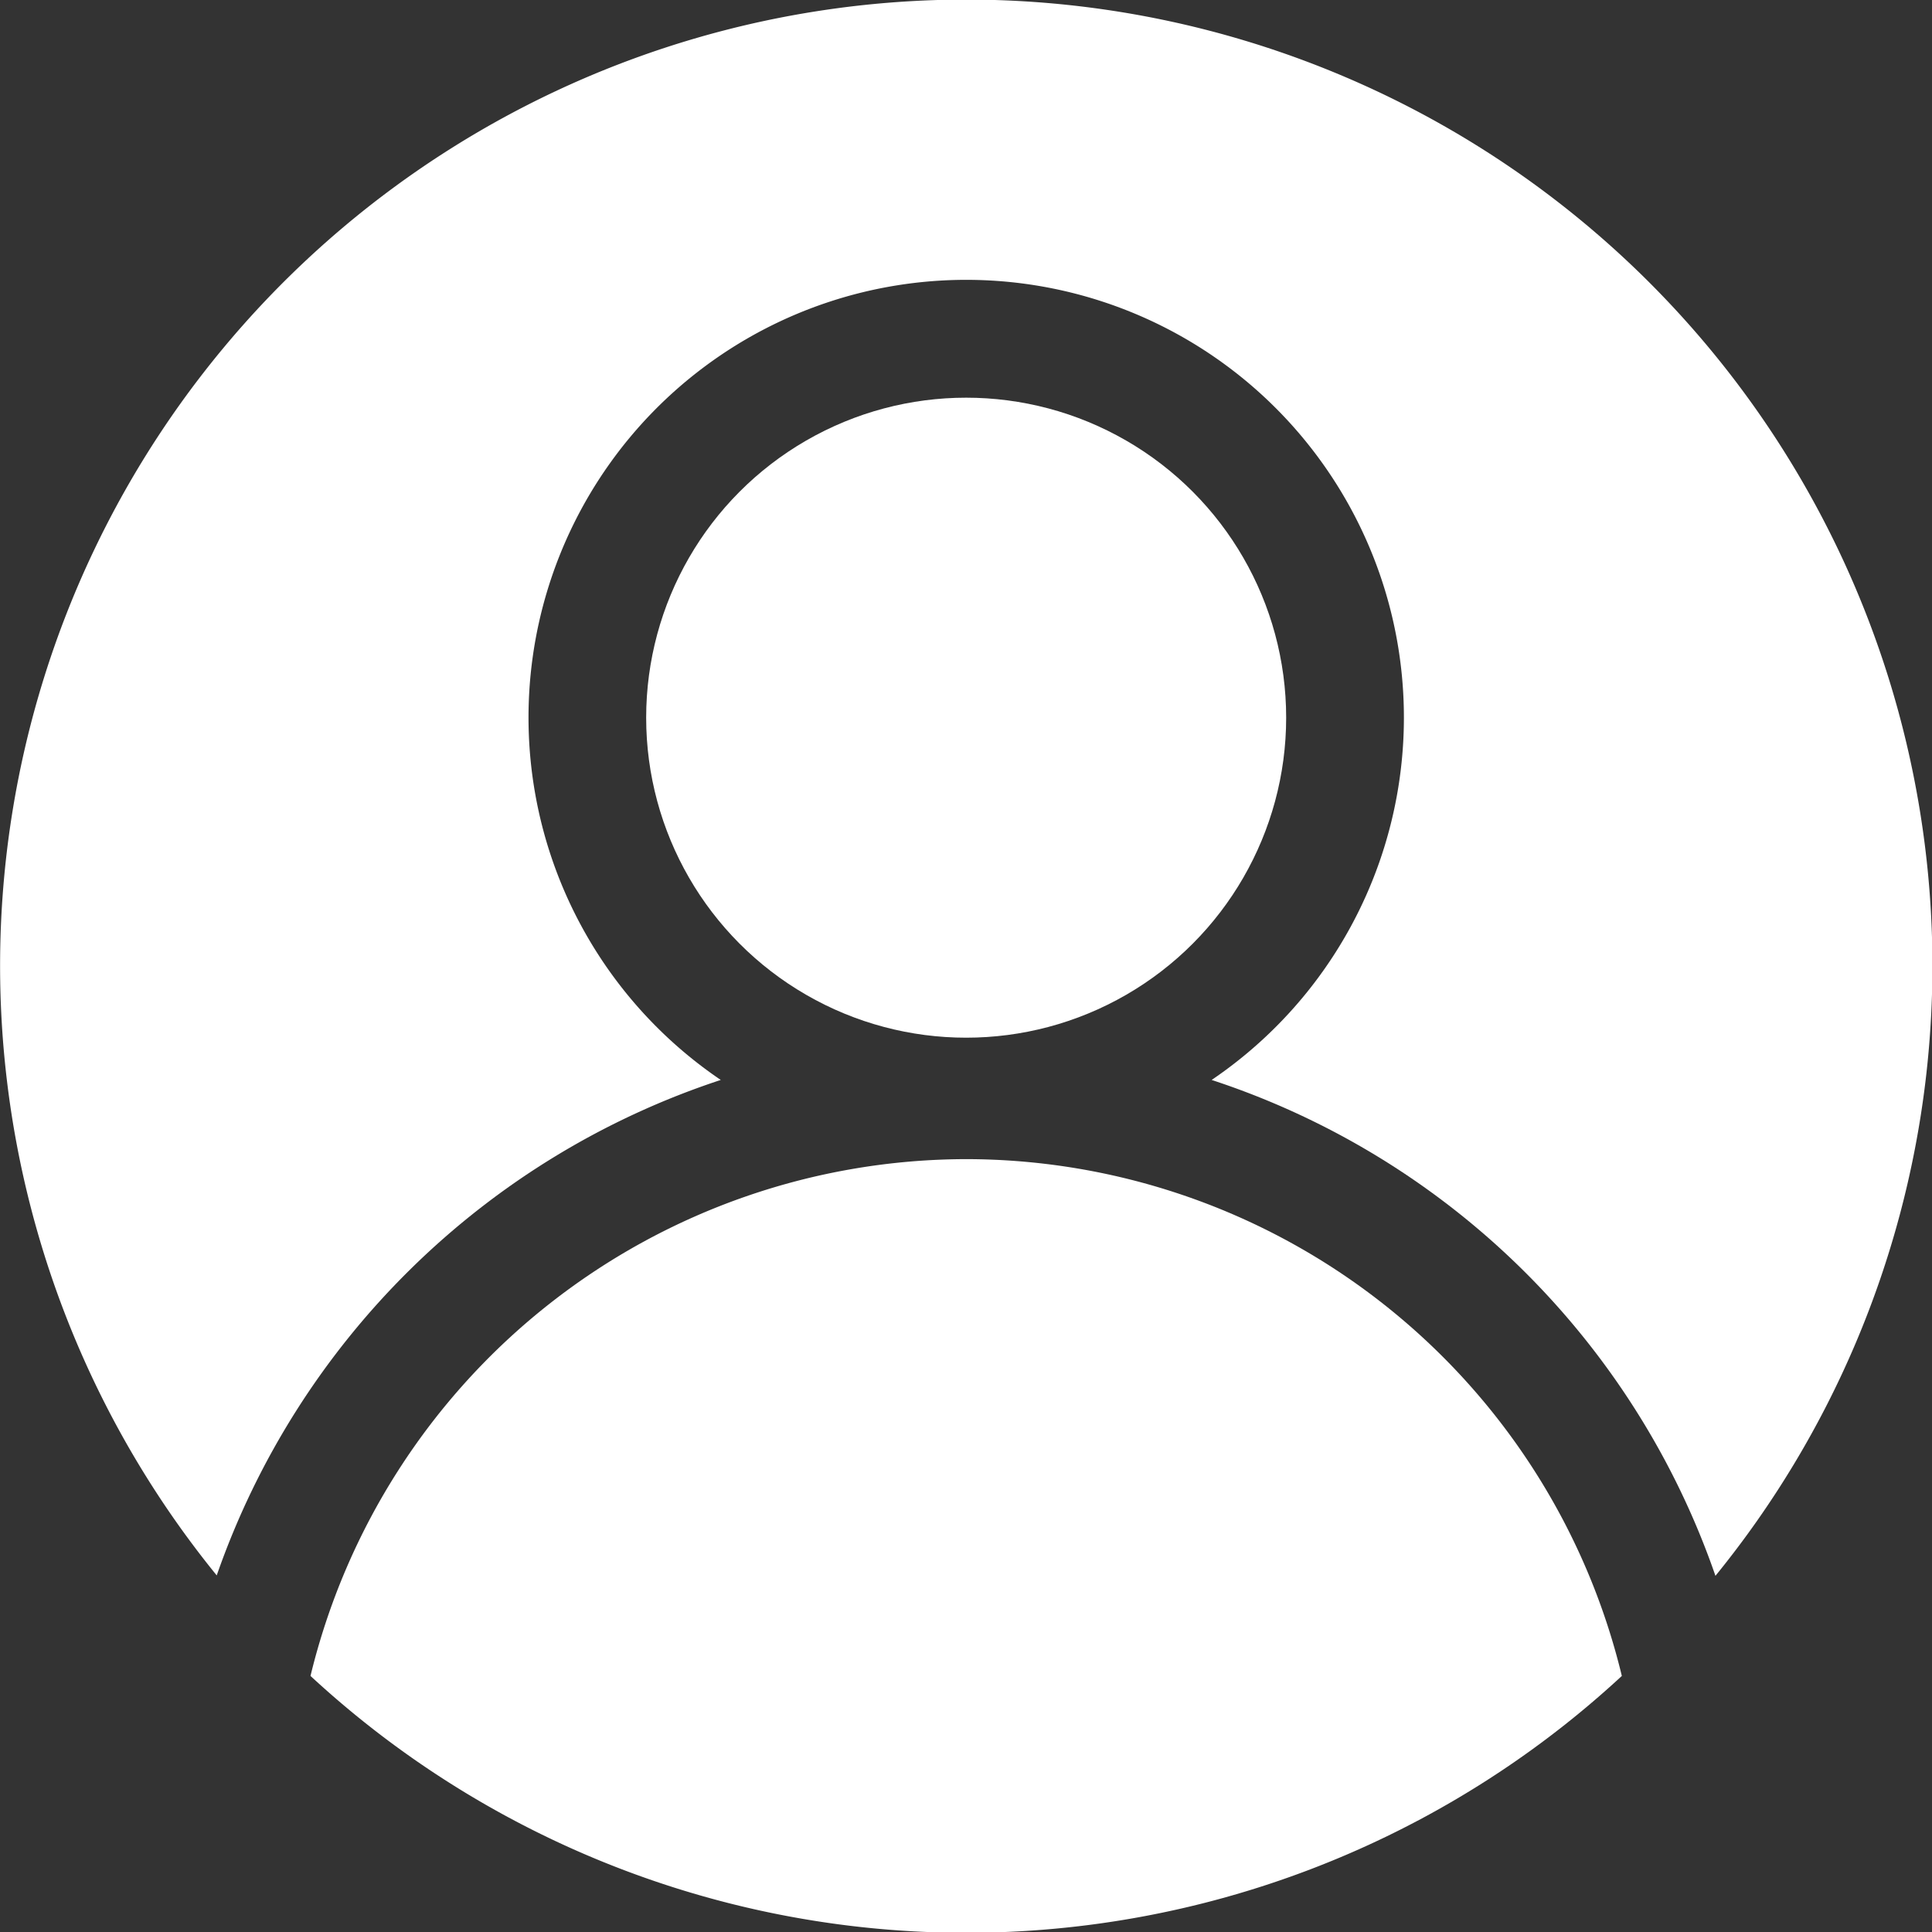 <svg id="Group_203" data-name="Group 203" xmlns="http://www.w3.org/2000/svg" width="23.178" height="23.182" viewBox="0 0 23.178 23.182">
  <rect x="0" y="0" width="23.178" height="23.182" fill="#333333" stroke="none"/>
  <circle id="Ellipse_19" data-name="Ellipse 19" cx="3.839" cy="3.839" r="3.839" transform="translate(7.752 4.771)" fill="#fff"/>
  <path id="Path_242" data-name="Path 242" d="M89.466,304.6a8.107,8.107,0,0,0-7.866,6.2,11.58,11.58,0,0,0,15.732,0A8.1,8.1,0,0,0,89.466,304.6Z" transform="translate(-77.875 -290.694)" fill="#fff"/>
  <path id="Path_243" data-name="Path 243" d="M8.647,12.956a5.251,5.251,0,1,1,5.889,0,9.542,9.542,0,0,1,6.044,5.949A11.591,11.591,0,1,0,2.6,18.9,9.57,9.57,0,0,1,8.647,12.956Z" fill="#fff"/>
</svg>
